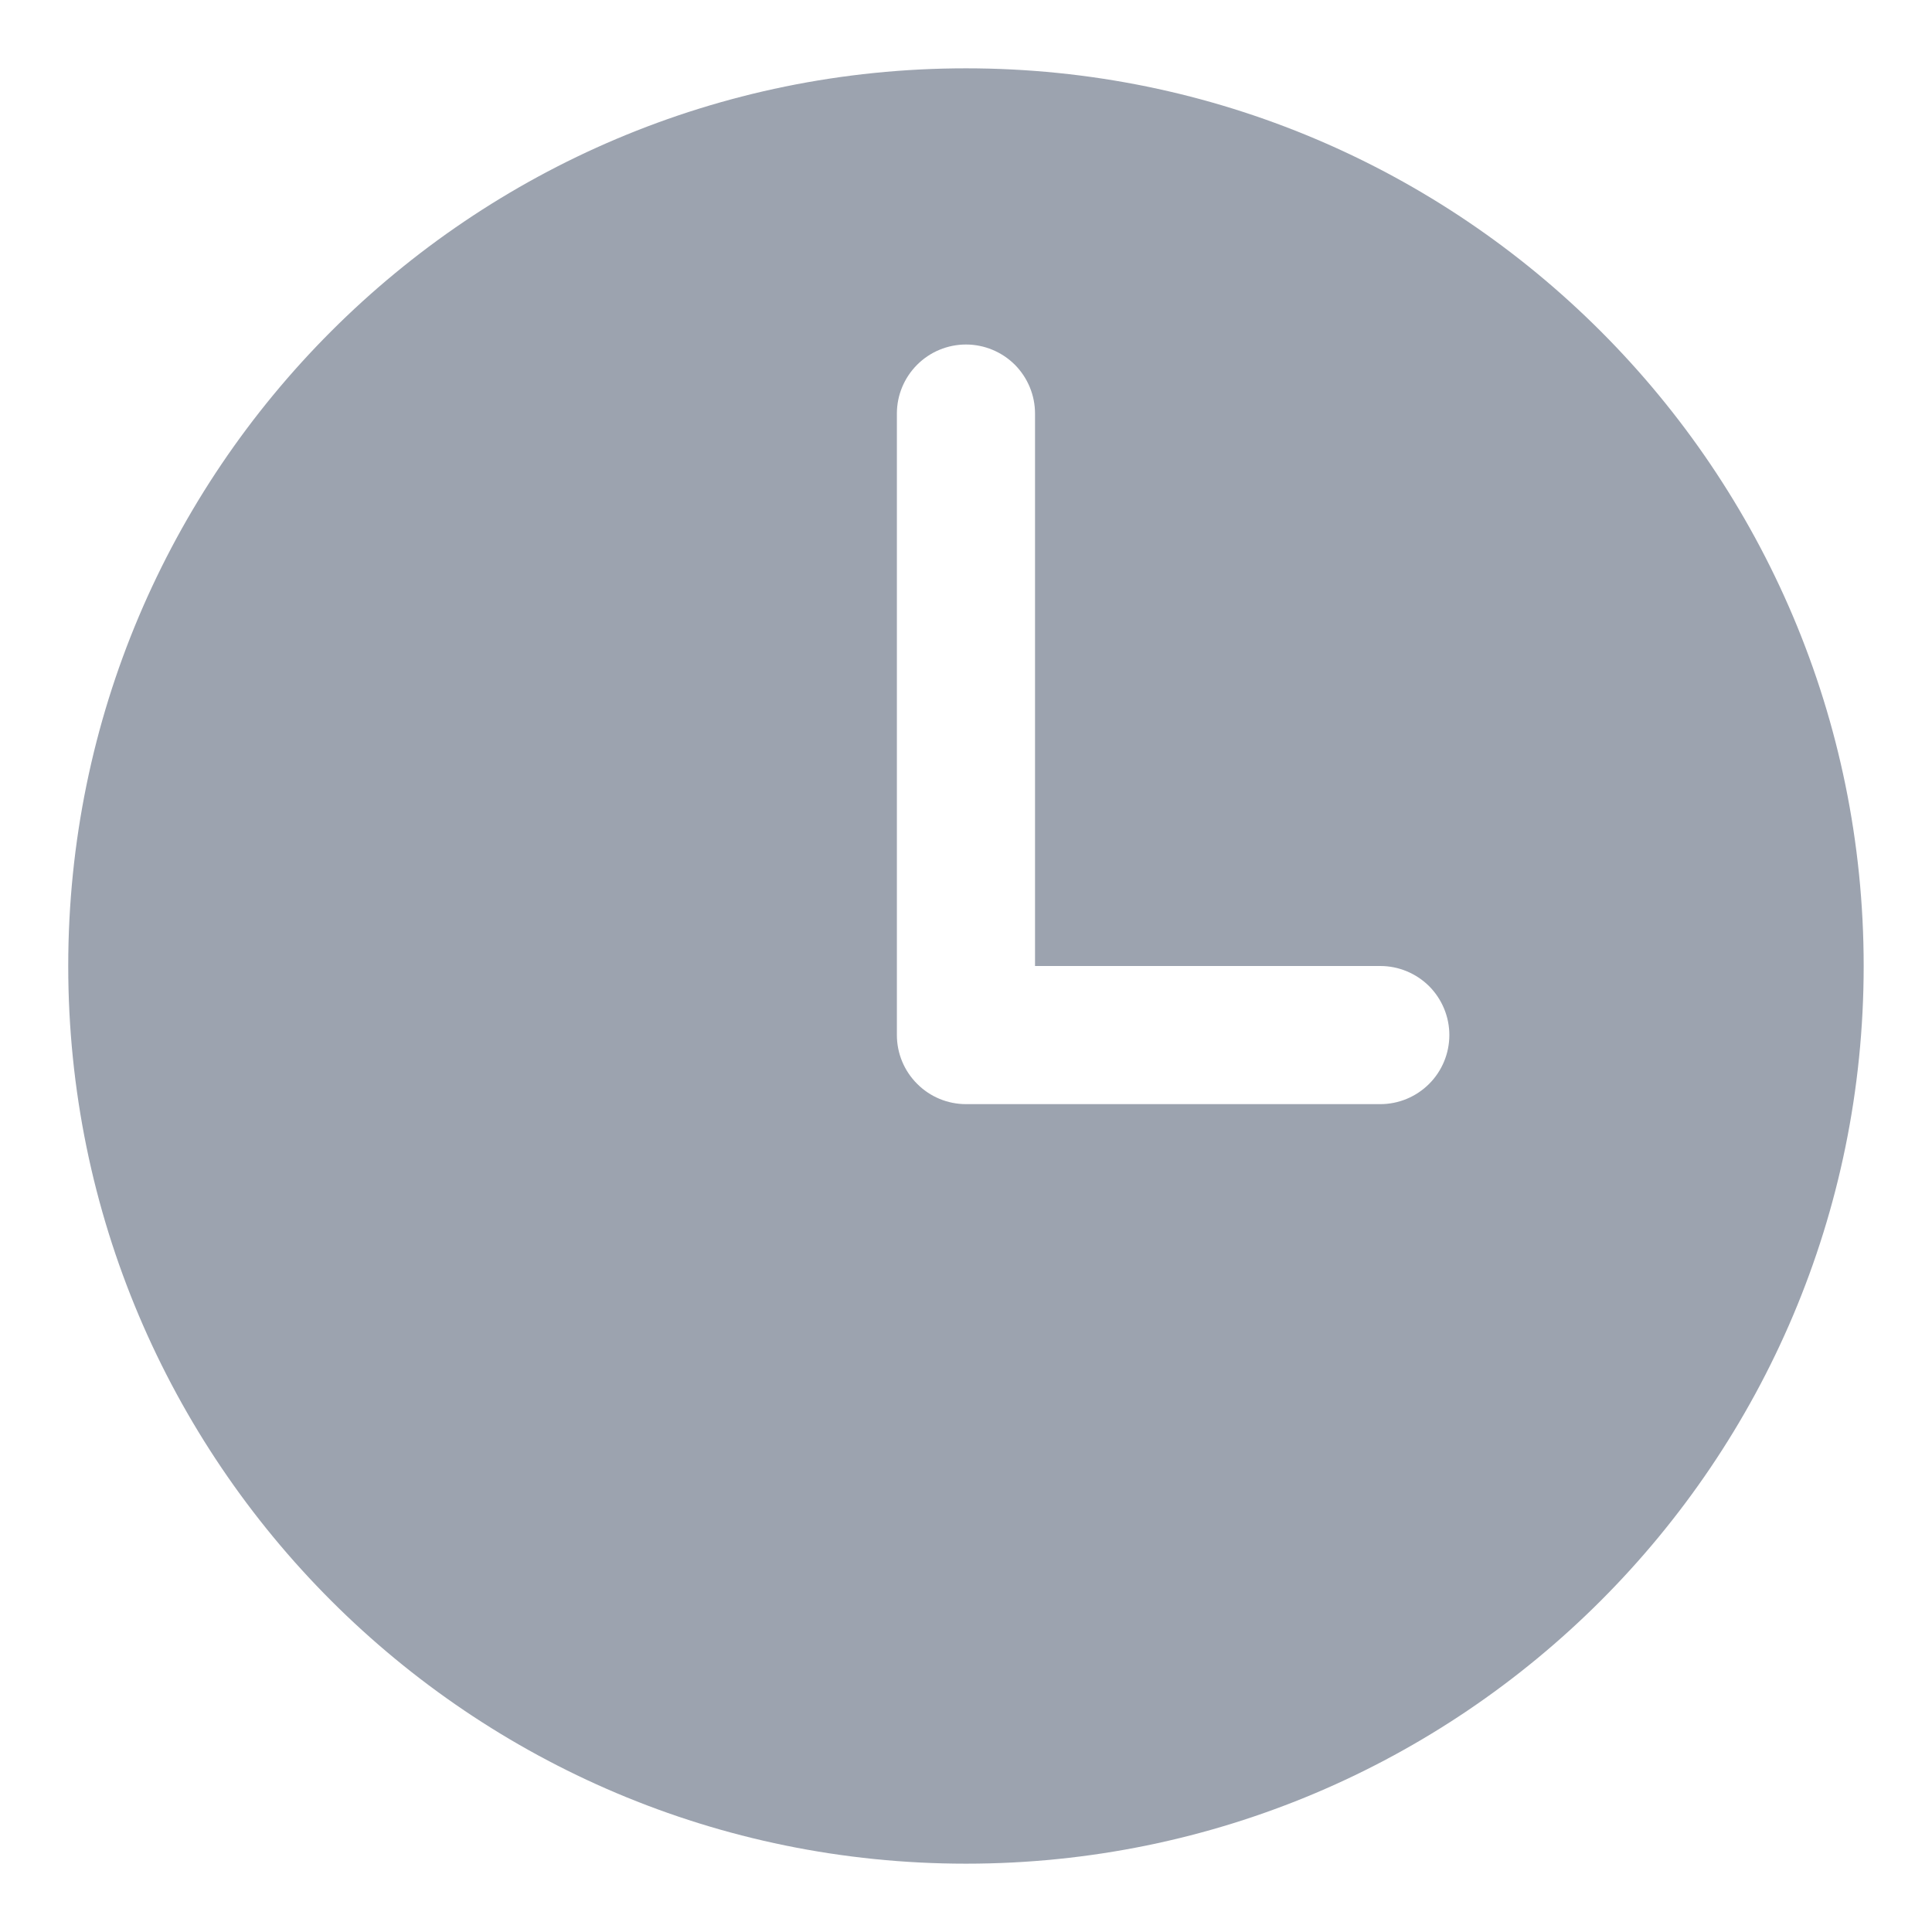 <svg width="22" height="22" viewBox="0 0 22 22" fill="none" xmlns="http://www.w3.org/2000/svg">
<path d="M11 0.778C5.354 0.778 0.777 5.355 0.777 11C0.777 16.645 5.354 21.222 11 21.222C16.645 21.222 21.222 16.645 21.222 11C21.222 5.355 16.645 0.778 11 0.778ZM15.718 12.573H11C10.791 12.573 10.591 12.49 10.444 12.342C10.296 12.195 10.213 11.995 10.213 11.786V4.709C10.213 4.501 10.296 4.301 10.444 4.153C10.591 4.006 10.791 3.923 11 3.923C11.208 3.923 11.408 4.006 11.556 4.153C11.703 4.301 11.786 4.501 11.786 4.709V11H15.718C15.926 11 16.126 11.083 16.274 11.23C16.421 11.378 16.504 11.578 16.504 11.786C16.504 11.995 16.421 12.195 16.274 12.342C16.126 12.49 15.926 12.573 15.718 12.573Z" fill="#9CA3AF"/>
</svg>
